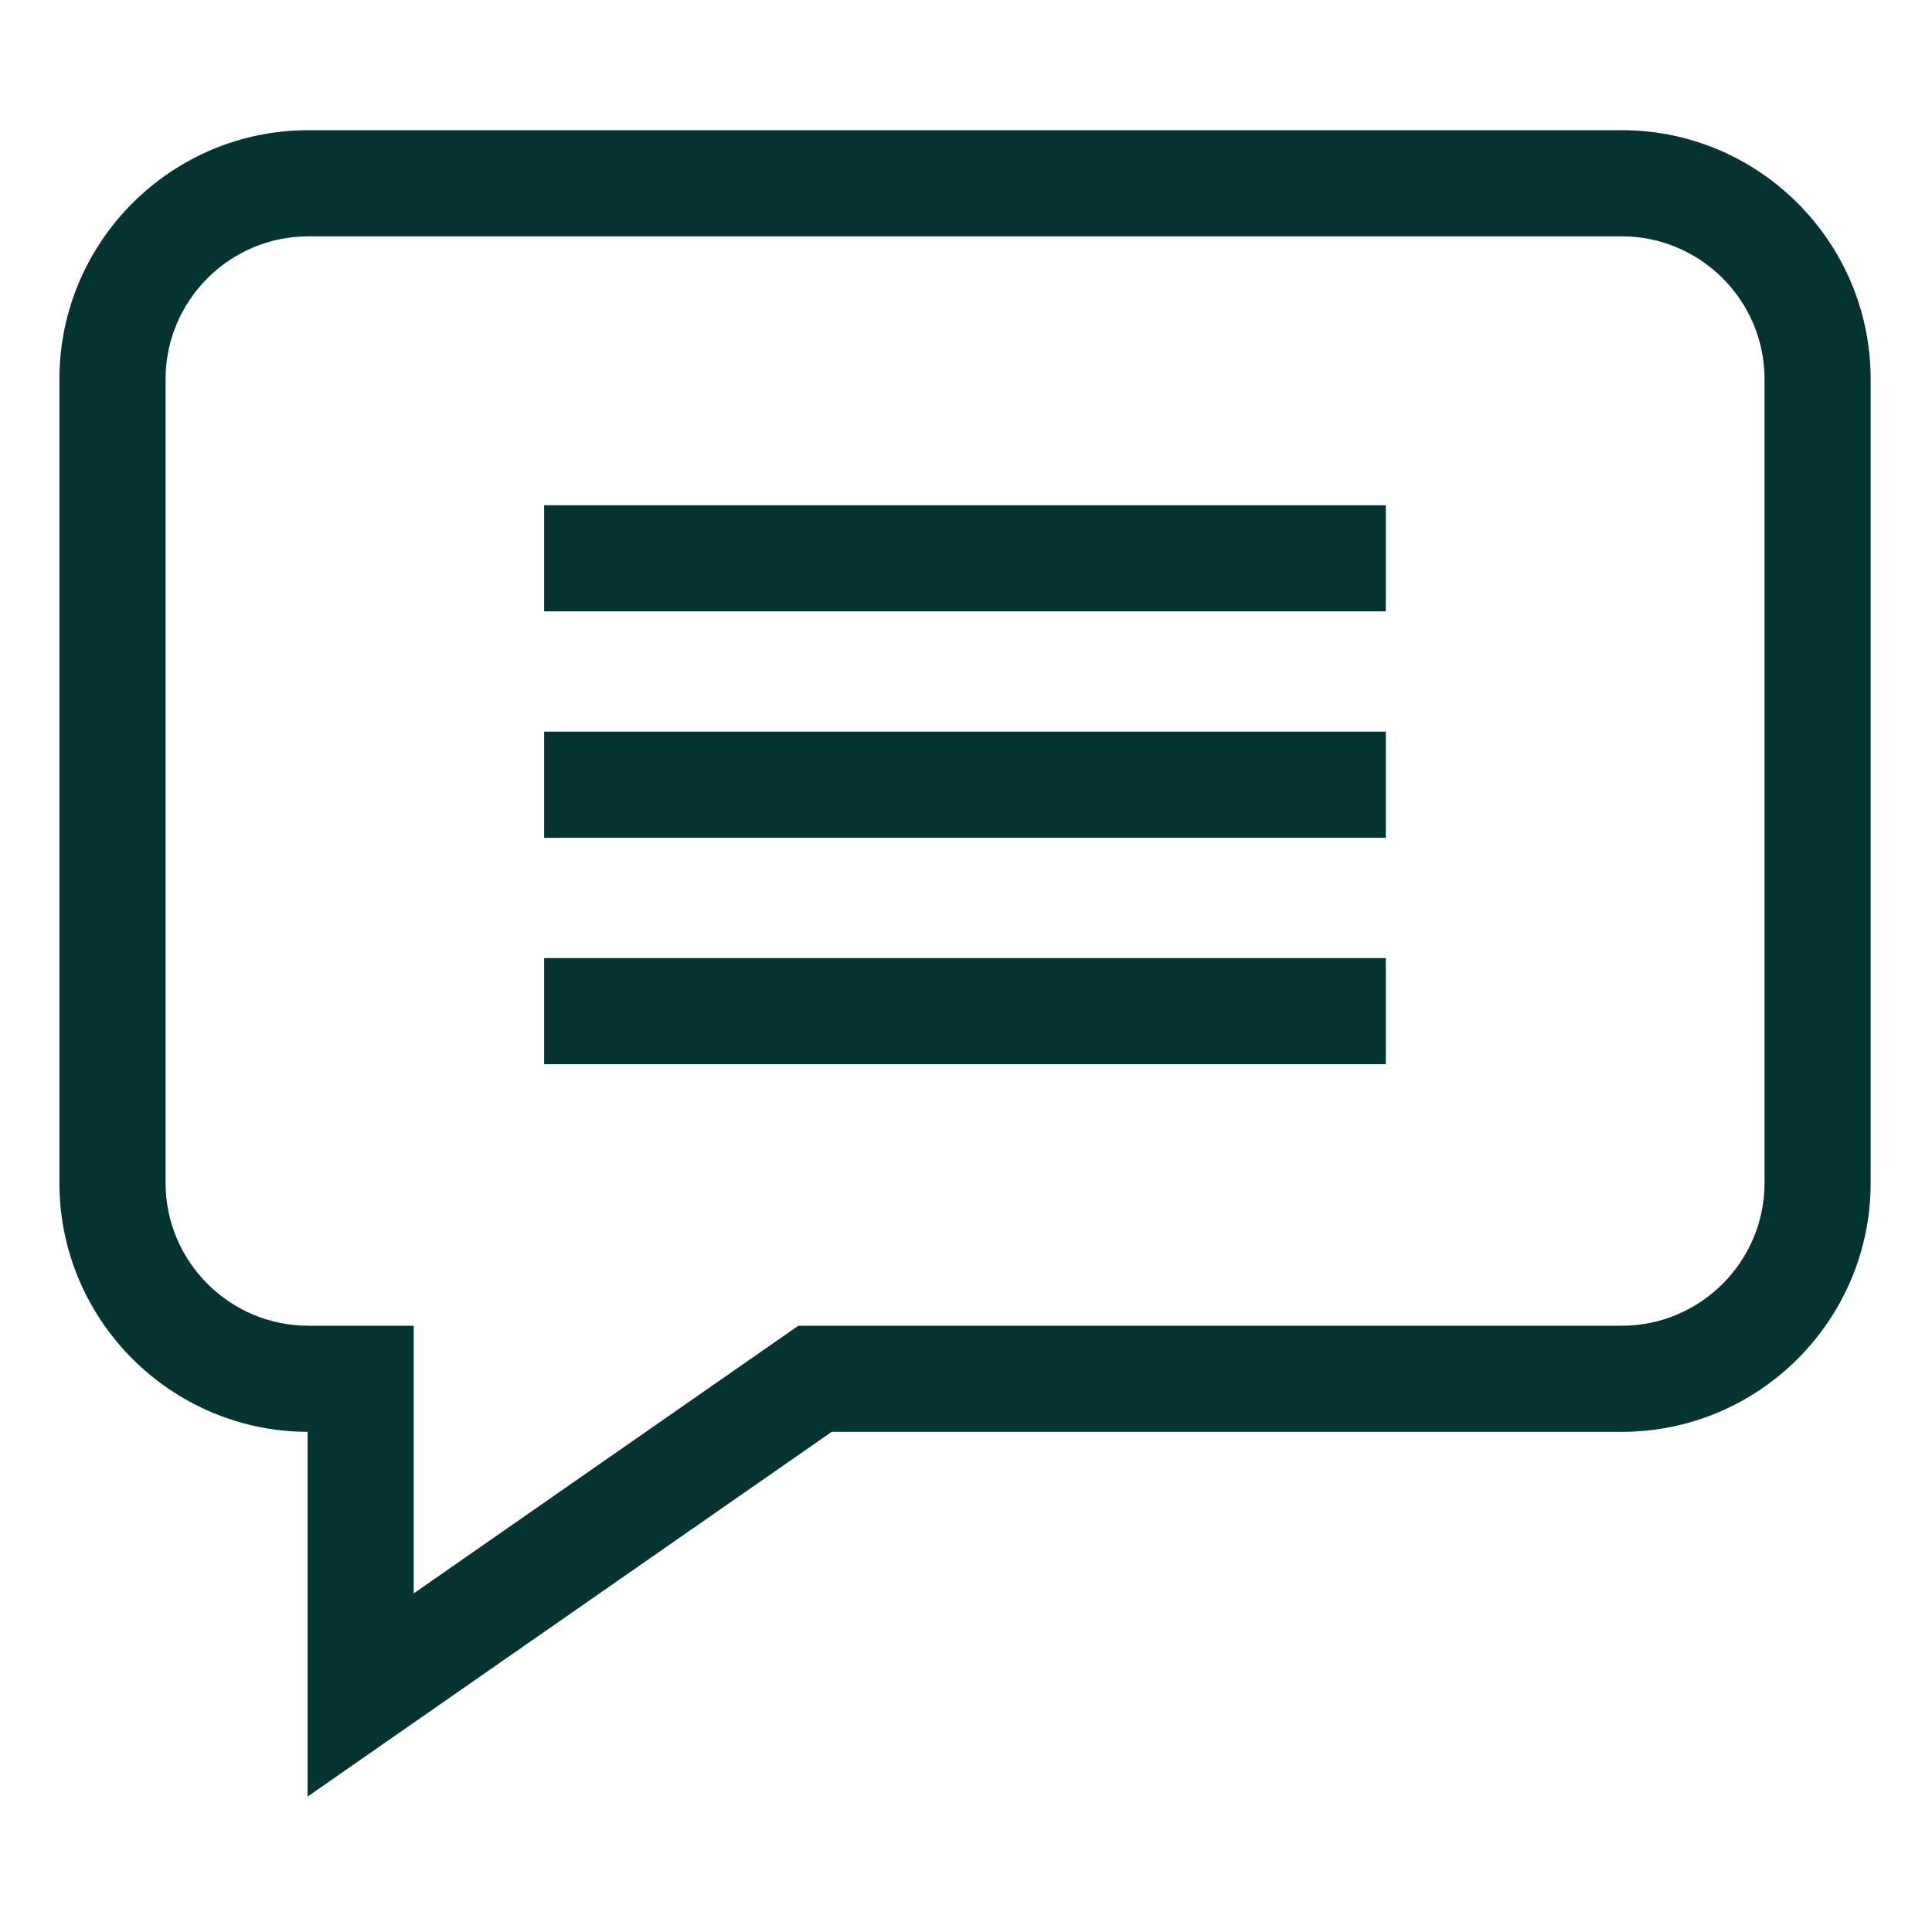 <svg width="40" height="40" viewBox="0 0 40 40" fill="none" xmlns="http://www.w3.org/2000/svg">
<path d="M33.575 2.695H6.386C3.543 2.695 1.23 5.008 1.23 7.851V24.49C1.23 27.327 3.533 29.635 6.368 29.645V37.196L17.219 29.645H33.575C36.418 29.645 38.73 27.333 38.73 24.49V7.851C38.73 5.008 36.418 2.695 33.575 2.695ZM36.533 24.49C36.533 26.121 35.206 27.448 33.575 27.448H16.529L8.565 32.99V27.448H6.386C4.755 27.448 3.428 26.121 3.428 24.49V7.851C3.428 6.219 4.755 4.893 6.386 4.893H33.575C35.206 4.893 36.533 6.219 36.533 7.851V24.49Z" fill="#063231"/>
<path d="M11.266 10.461H28.692V12.658H11.266V10.461Z" fill="#063231"/>
<path d="M11.266 15.148H28.692V17.346H11.266V15.148Z" fill="#063231"/>
<path d="M11.266 19.836H28.692V22.033H11.266V19.836Z" fill="#063231"/>
</svg>
